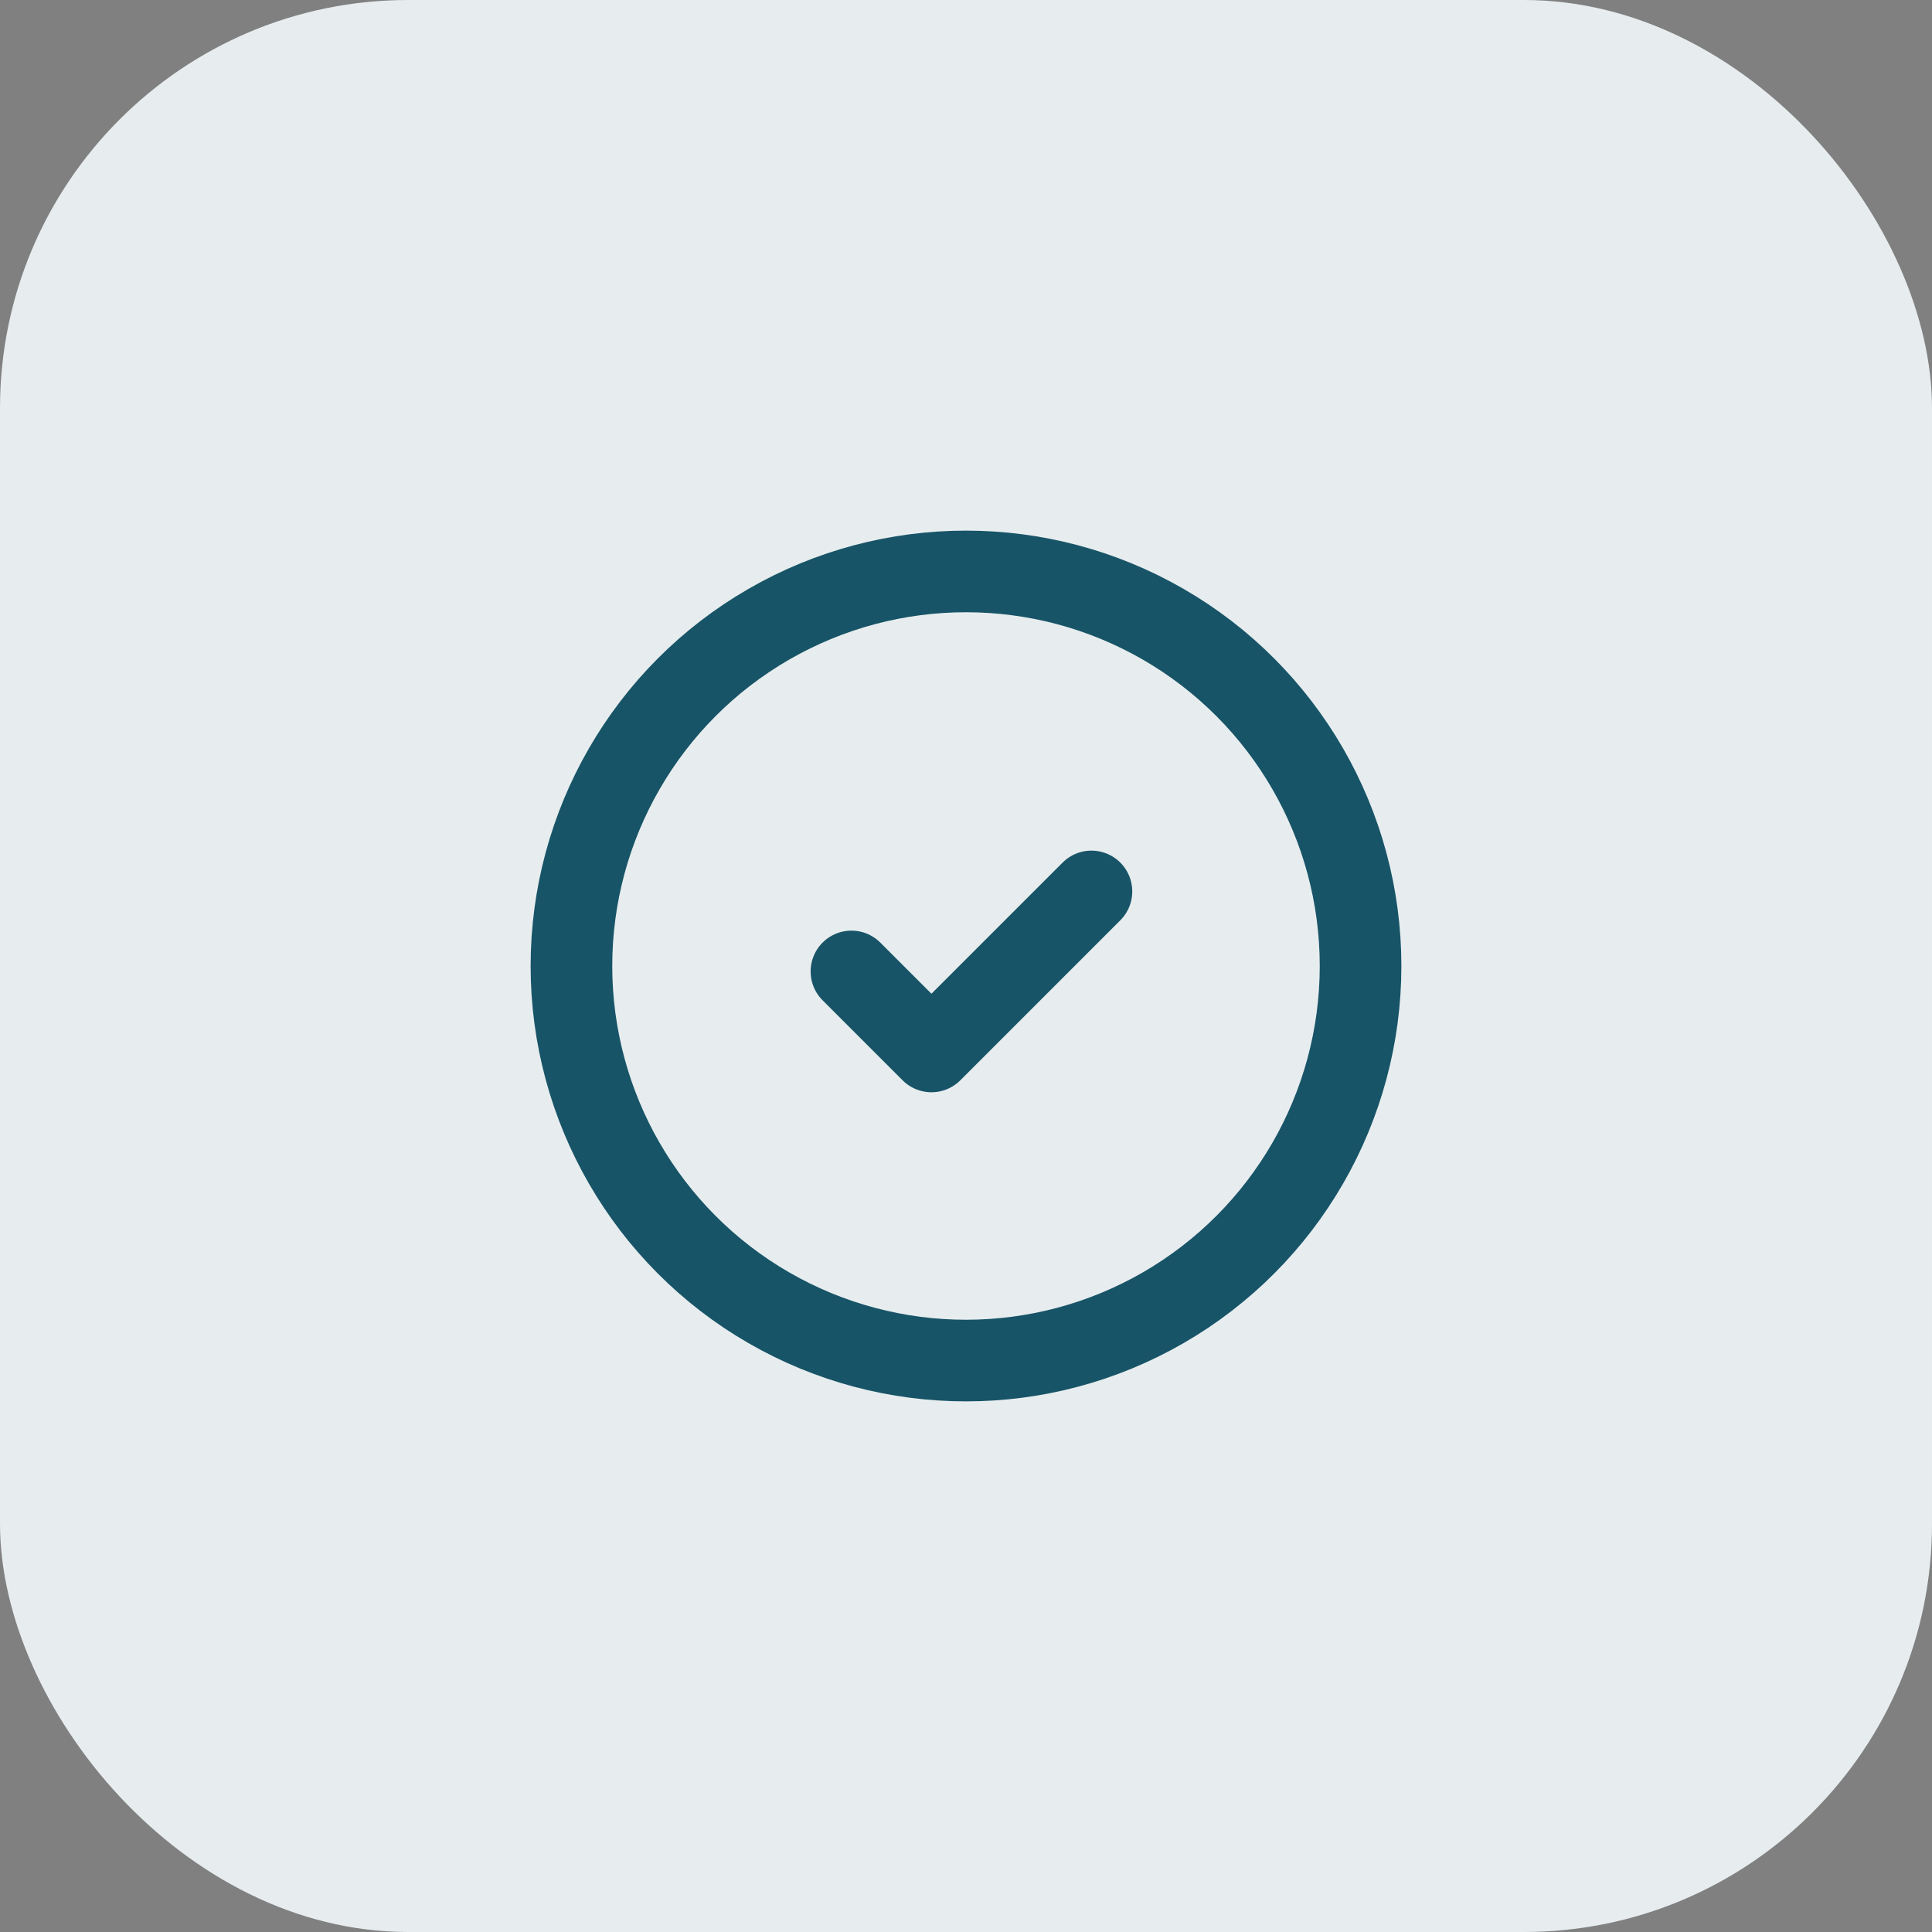 <svg xmlns="http://www.w3.org/2000/svg" width="71" height="71" viewBox="0 0 71 71"><rect x="0" y="0" width="71" height="71" fill="#808080" stroke="none"/><g transform="translate(-967 -244)"><rect width="71" height="71" rx="15" transform="translate(967 244)" fill="#e7edef"/><g transform="translate(986 263)"><circle cx="14.5" cy="14.5" r="14.5" transform="translate(2 2)" fill="none" stroke="#185467" stroke-linecap="round" stroke-linejoin="round" stroke-width="3"/><path d="M9,12.94l2.94,2.94L17.82,10" transform="translate(3.29 3.76)" fill="none" stroke="#185467" stroke-linecap="round" stroke-linejoin="round" stroke-width="3"/></g></g></svg>